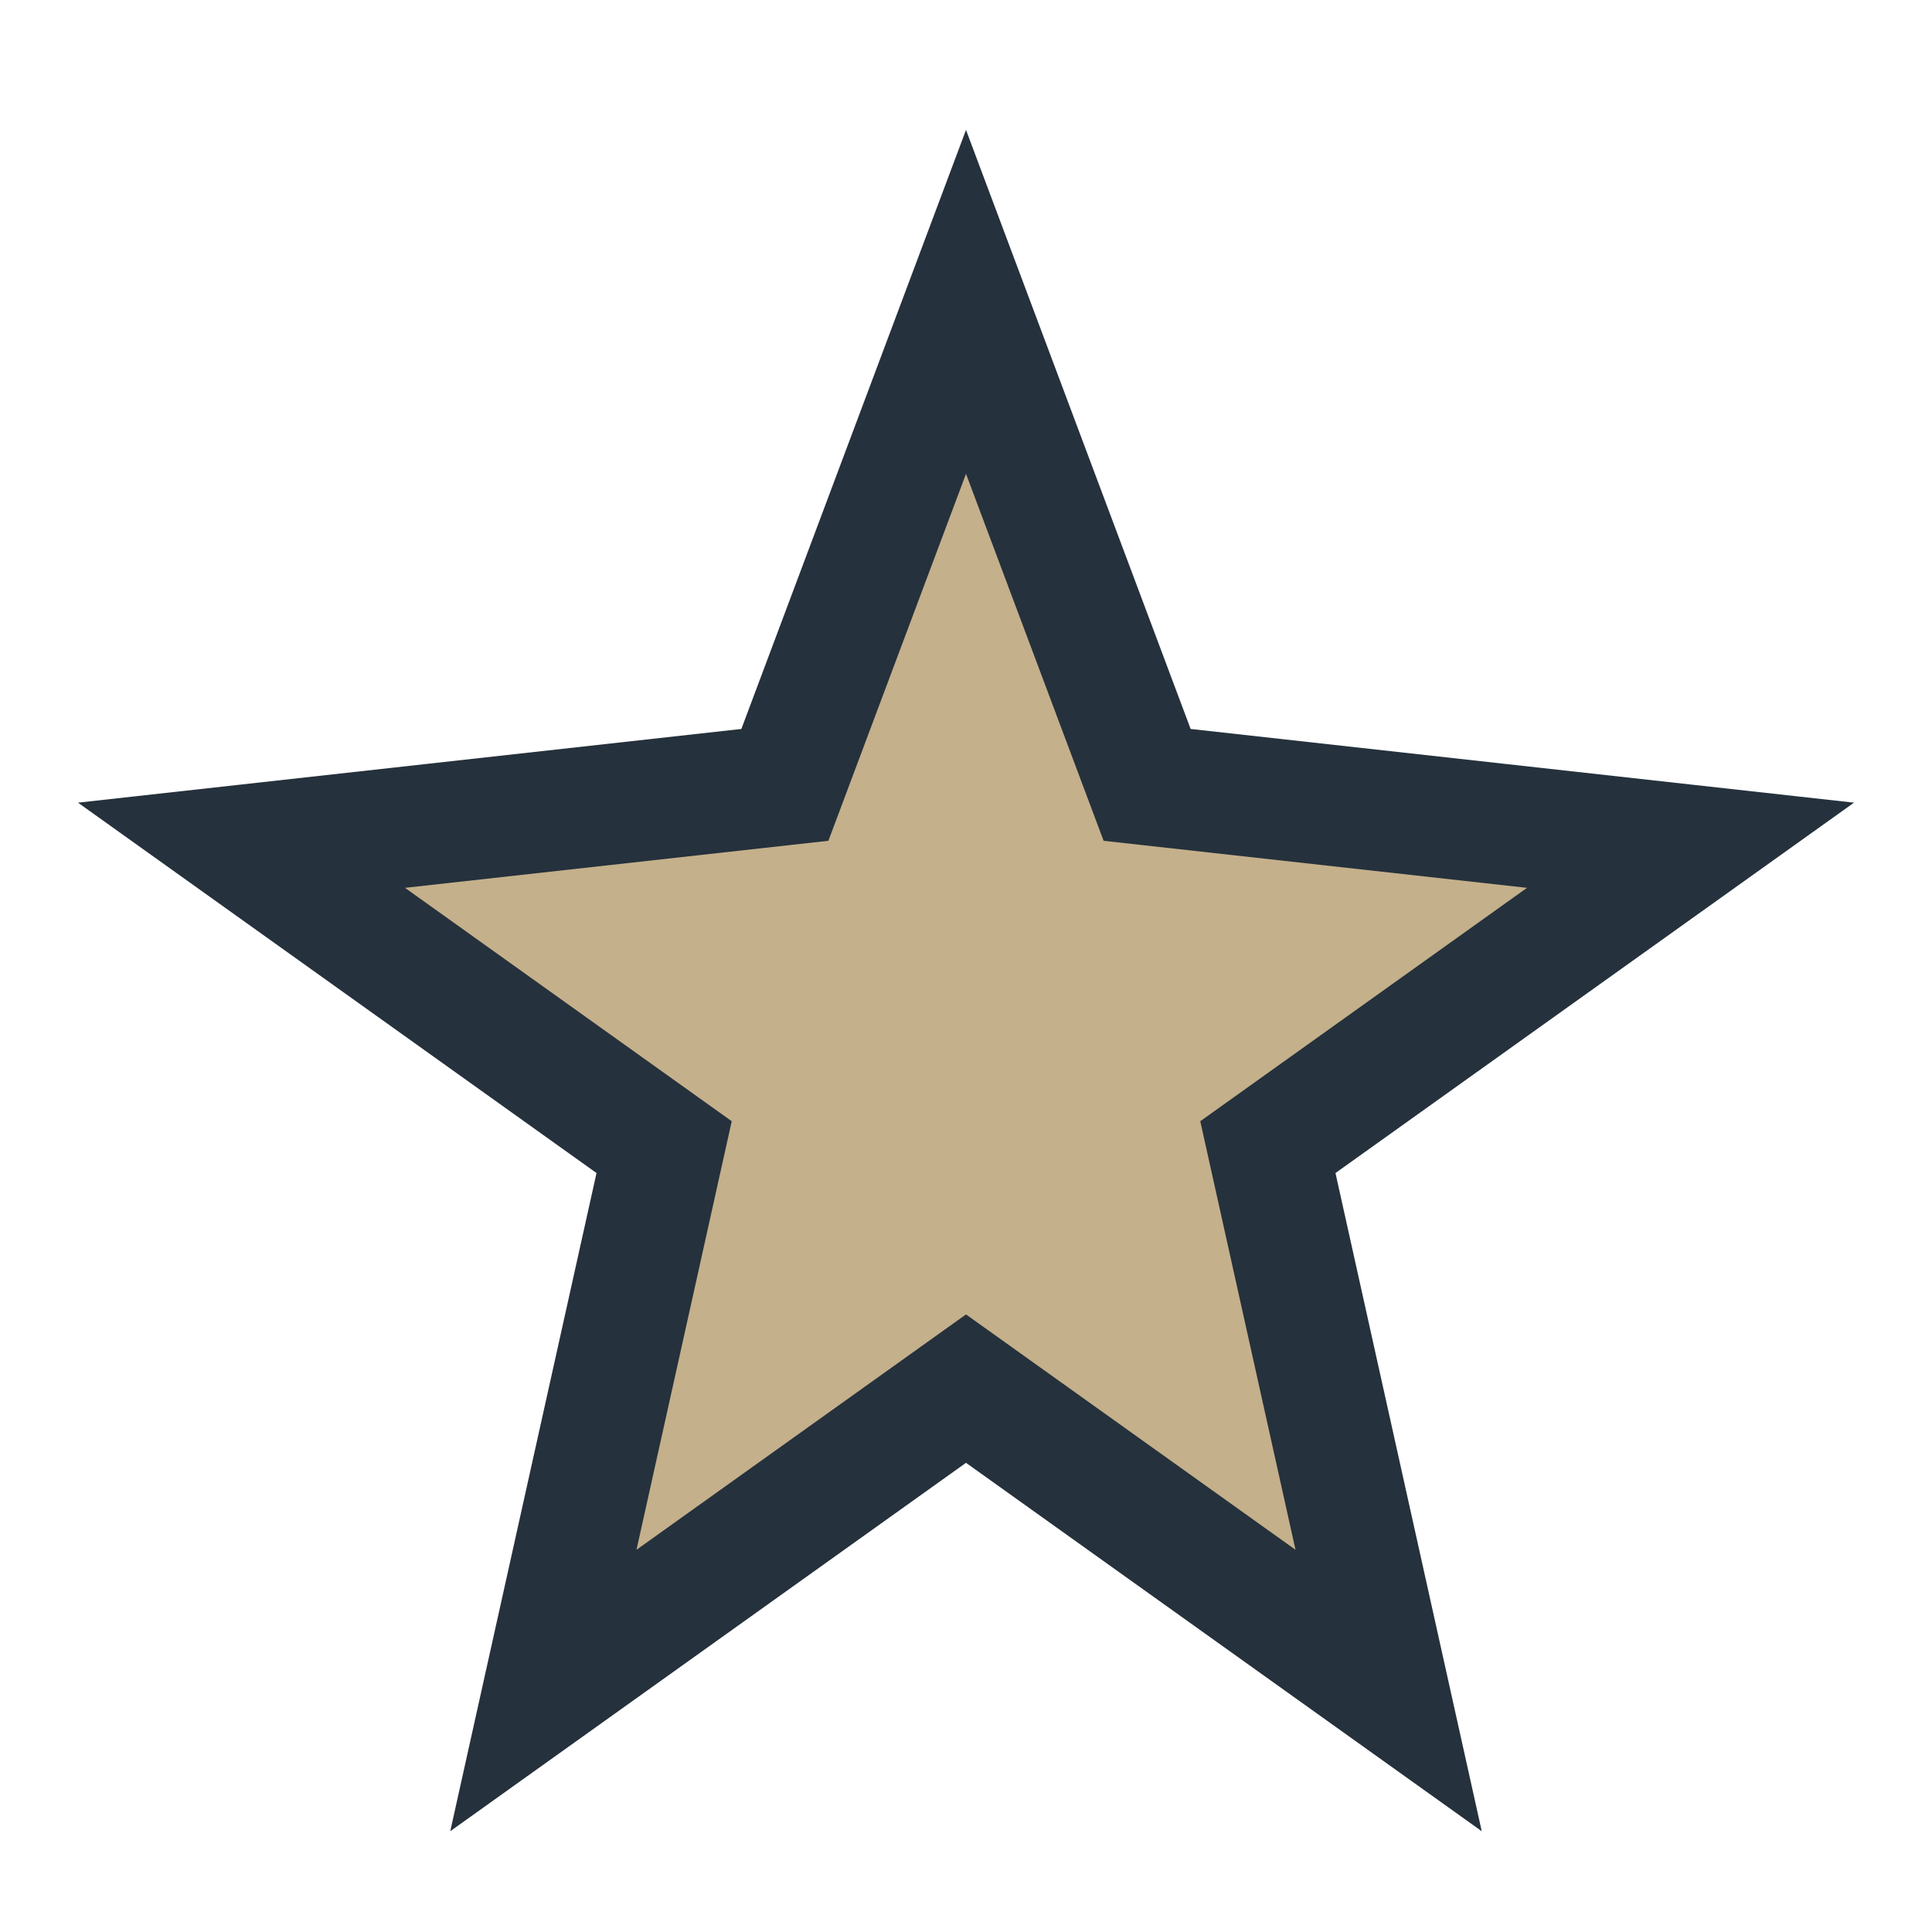 <?xml version="1.0" encoding="UTF-8"?>
<svg xmlns="http://www.w3.org/2000/svg" width="32" height="32" viewBox="0 0 32 32"><polygon points="16,5 19,13 28,14 21,19 23,28 16,23 9,28 11,19 4,14 13,13" fill="#C4B08B" stroke="#25313C" stroke-width="2"/></svg>